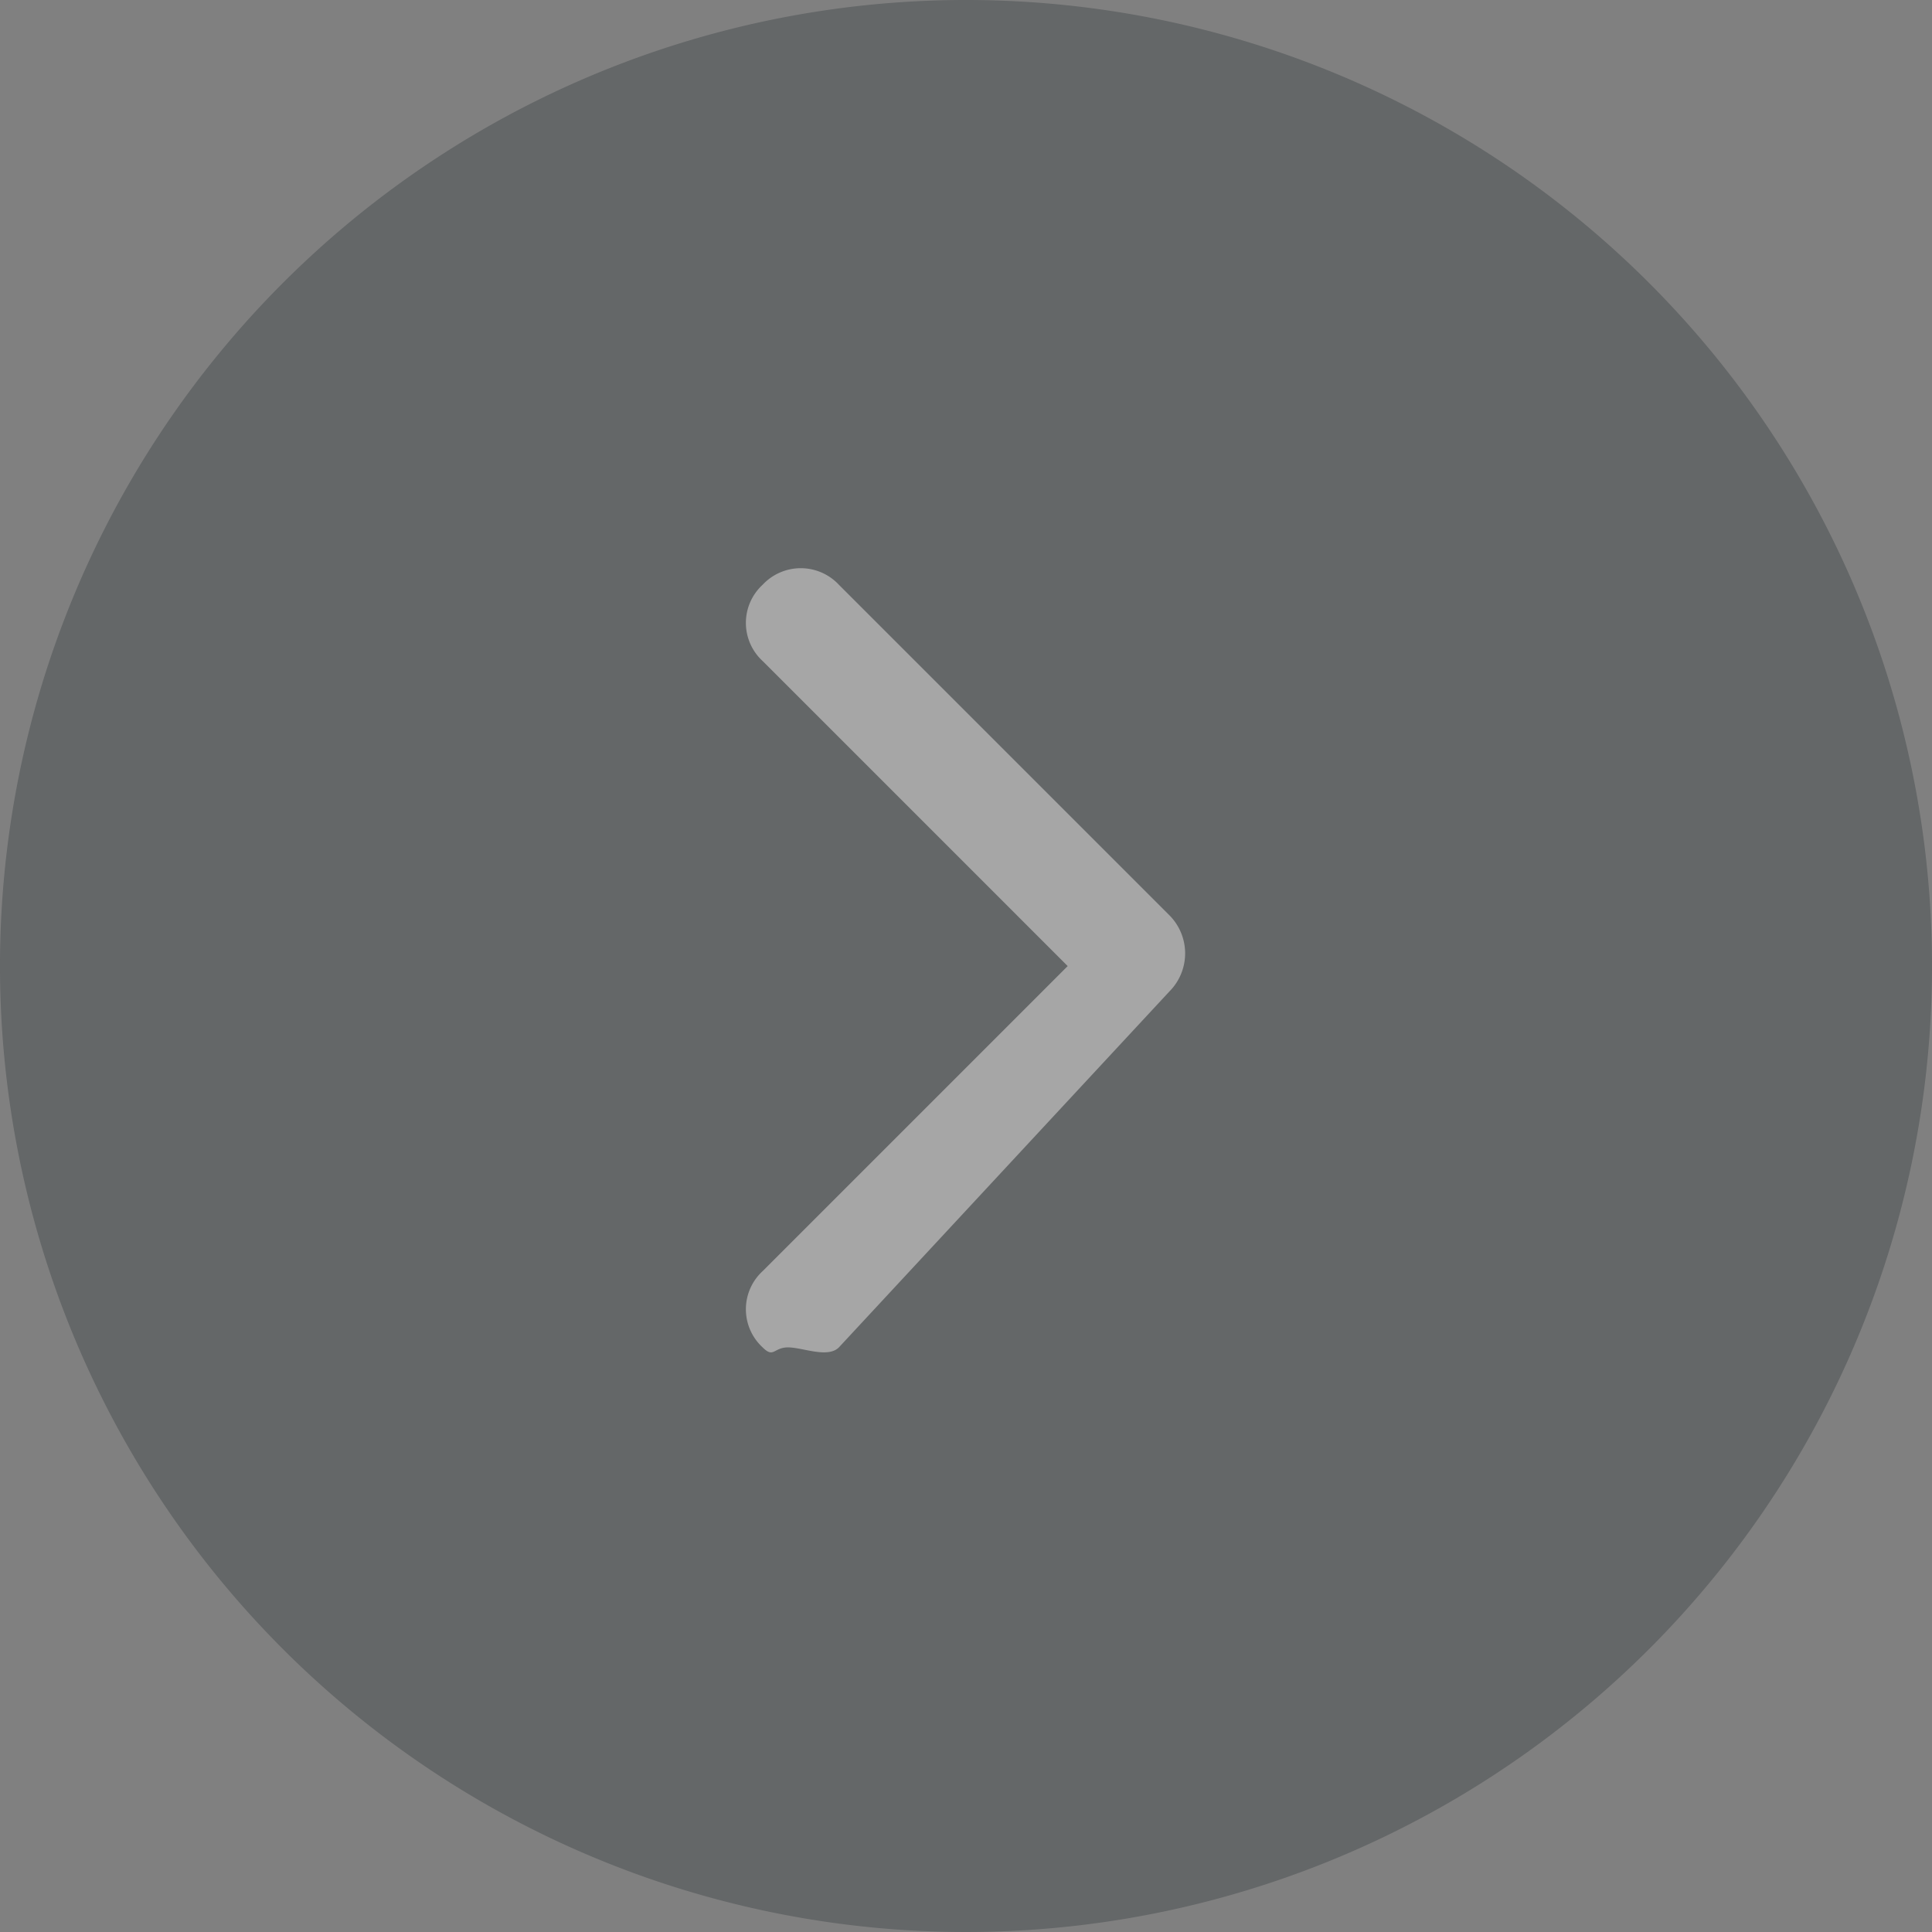 <svg xmlns="http://www.w3.org/2000/svg" width="76" height="76" viewBox="0 0 76 76">
  <rect x="0" y="0" width="76" height="76" fill="#808080" stroke="none"/>
  <g id="Group_3842" data-name="Group 3842" opacity="0.3">
    <path id="Path_3191" data-name="Path 3191" d="M38,0A38,38,0,1,0,76,38,38,38,0,0,0,38,0Z" fill="#212a2e"/>
    <path id="Icon_ionic-ios-arrow-forward" data-name="Icon ionic-ios-arrow-forward" d="M24.189,22.2l-12-12a2.037,2.037,0,0,1,0-3,2.052,2.052,0,0,1,3,0l13,13a2.124,2.124,0,0,1,0,3l-13,14c-.439.439-1.43,0-2,0s-.561.439-1,0a2.037,2.037,0,0,1,0-3Z" transform="translate(17.811 15.803)" fill="#fff"/>
  </g>
</svg>
